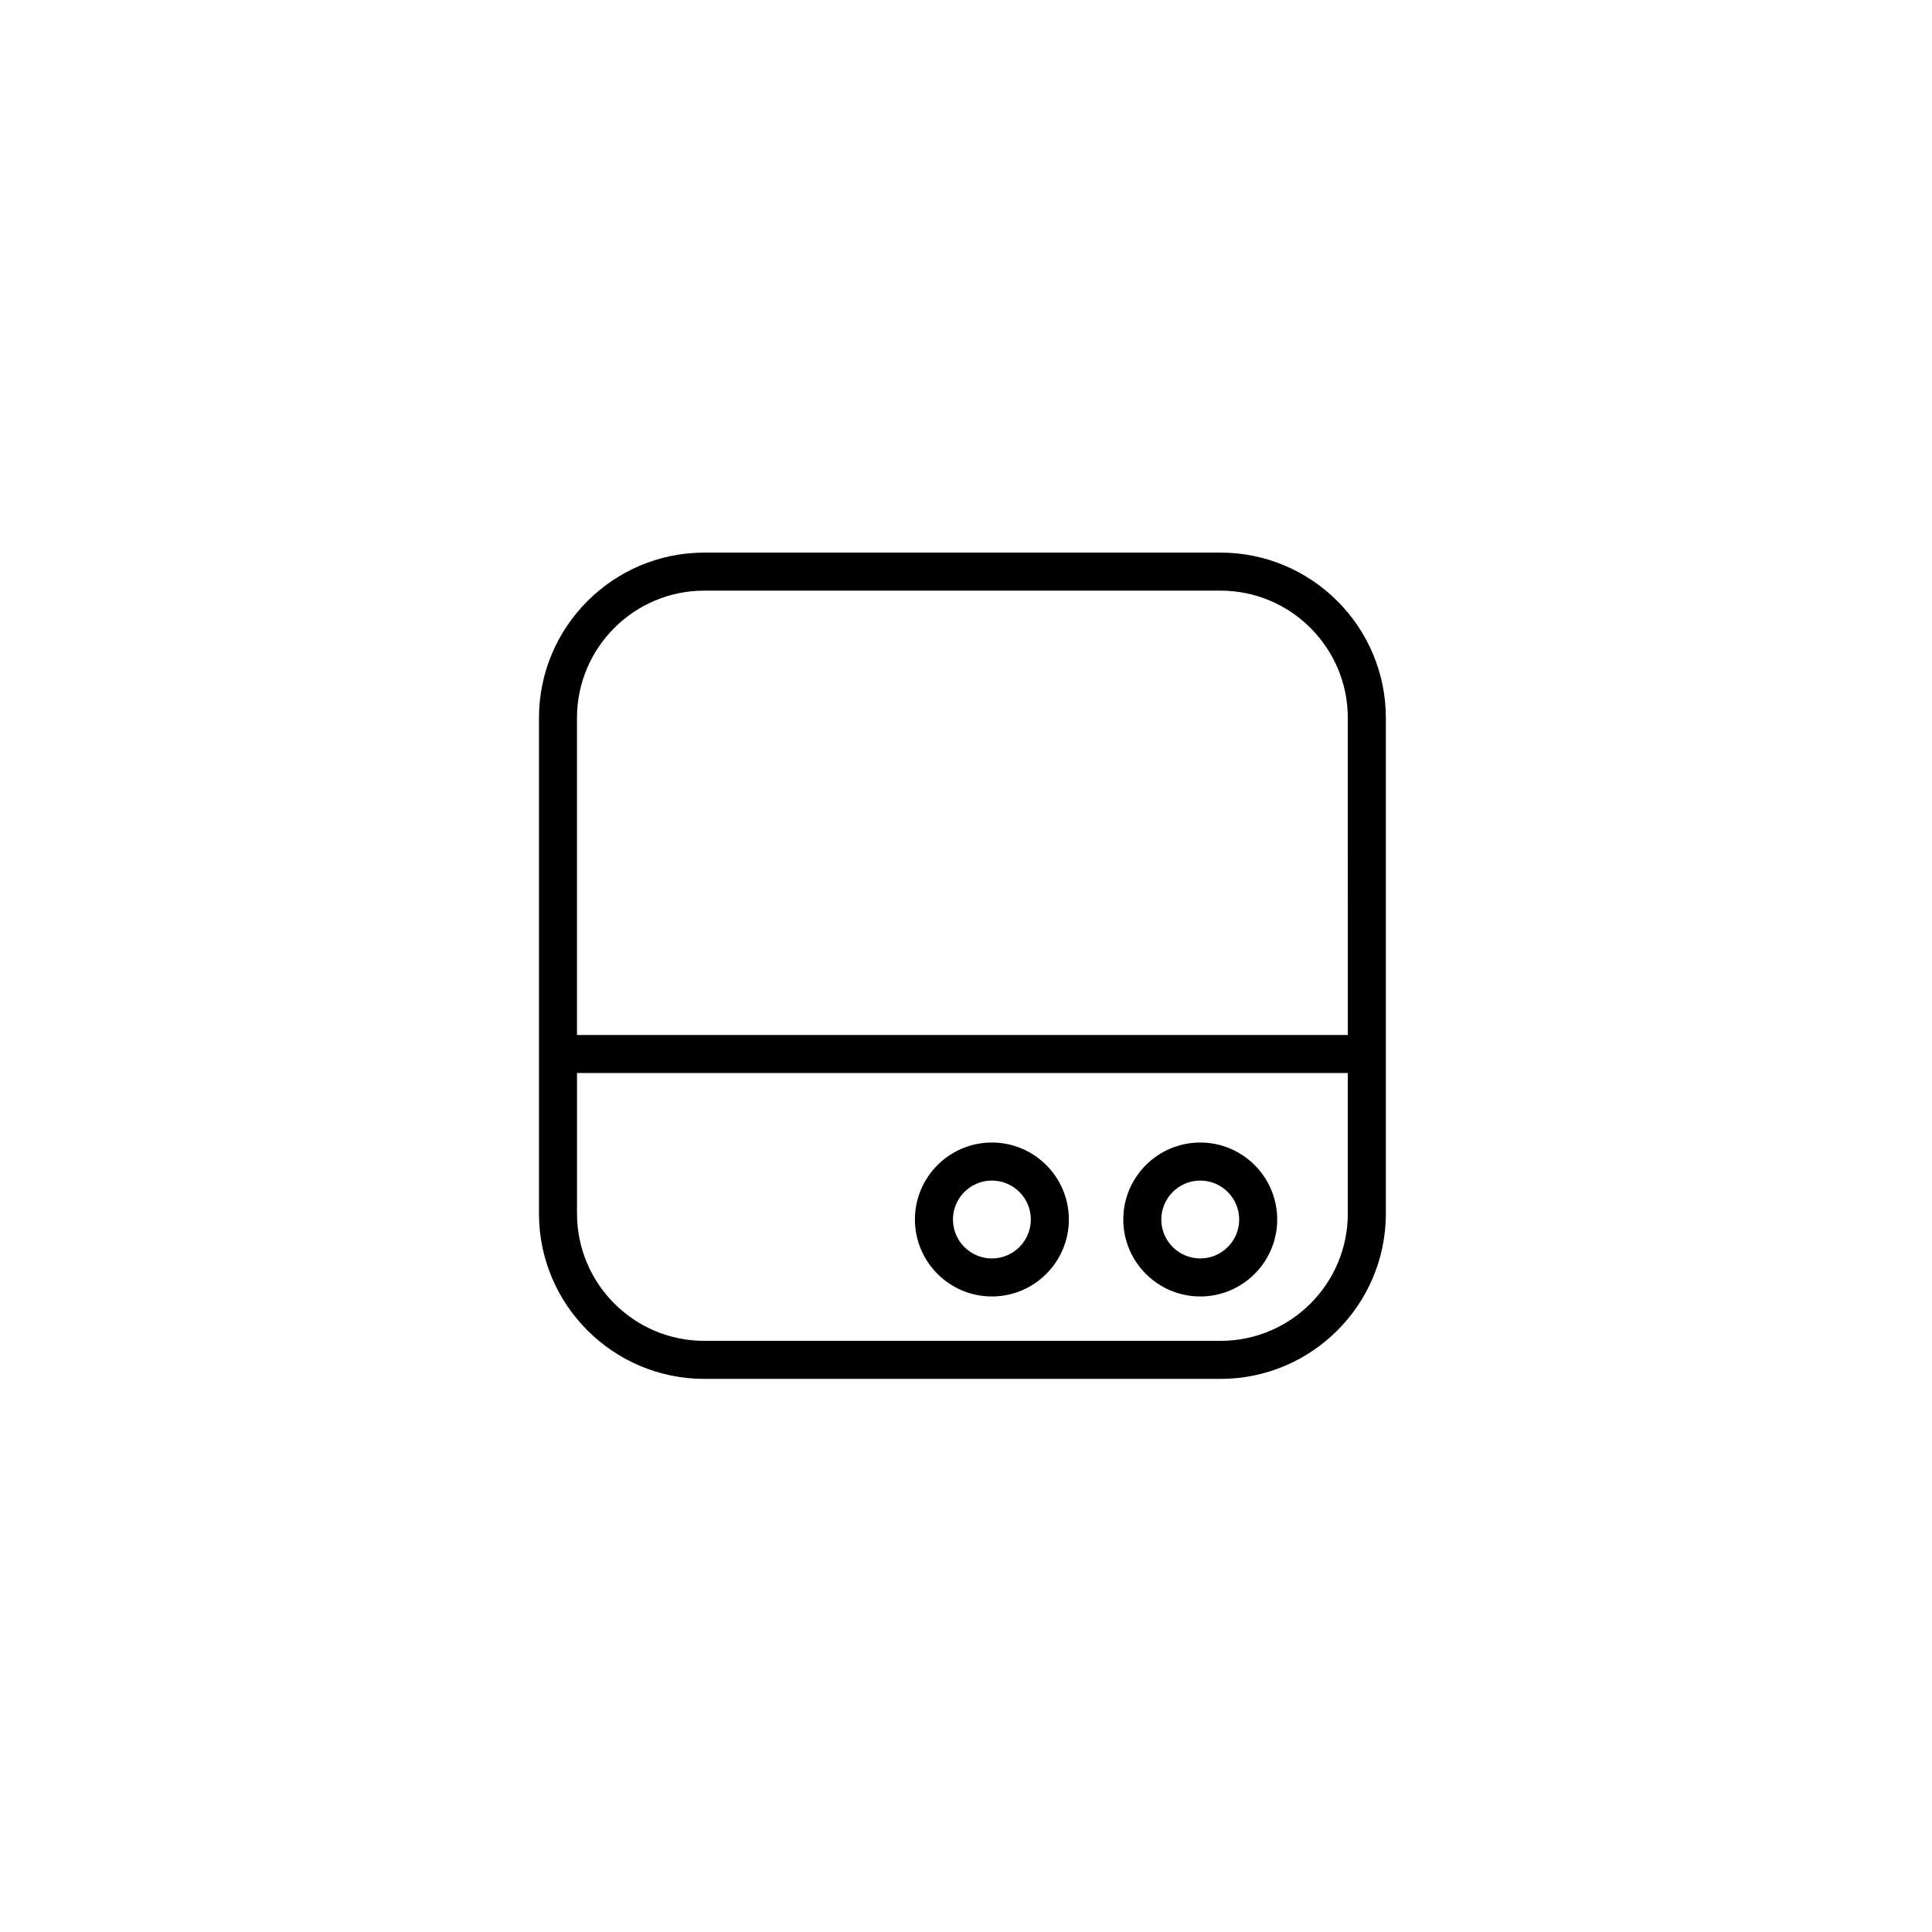 <?xml version="1.0" encoding="UTF-8"?>
<!-- Uploaded to: ICON Repo, www.svgrepo.com, Generator: ICON Repo Mixer Tools -->
<svg fill="#000000" width="800px" height="800px" version="1.1" viewBox="144 144 512 512" xmlns="http://www.w3.org/2000/svg">
 <g>
  <path d="m467.46 290.45h-136.82c-24.152 0-43.805 19.652-43.805 43.805v131.36c0 24.152 19.652 43.805 43.805 43.805h136.82c24.152 0 43.805-19.652 43.805-43.805v-131.36c0-24.152-19.648-43.805-43.801-43.805zm0 208.89h-136.82c-18.598 0-33.727-15.129-33.727-33.727v-37.258h204.27v37.258c0.004 18.598-15.125 33.727-33.723 33.727zm33.727-81.062h-204.28v-84.023c0-18.598 15.129-33.727 33.727-33.727h136.82c18.598 0 33.727 15.129 33.727 33.727z"/>
  <path d="m462.08 446.78c-11.246 0-20.398 9.152-20.398 20.398 0 11.246 9.152 20.398 20.398 20.398s20.395-9.152 20.395-20.398c0-11.246-9.148-20.398-20.395-20.398zm0 30.723c-5.691 0-10.32-4.629-10.32-10.32 0-5.691 4.629-10.32 10.32-10.32s10.32 4.629 10.32 10.32c0 5.688-4.633 10.32-10.32 10.32z"/>
  <path d="m406.86 446.78c-11.246 0-20.398 9.152-20.398 20.398 0 11.246 9.152 20.398 20.398 20.398 11.246 0 20.395-9.152 20.395-20.398 0-11.246-9.148-20.398-20.395-20.398zm0 30.723c-5.691 0-10.32-4.629-10.32-10.32 0-5.691 4.629-10.32 10.32-10.32 5.691 0 10.32 4.629 10.32 10.32 0 5.688-4.633 10.32-10.32 10.32z"/>
 </g>
</svg>